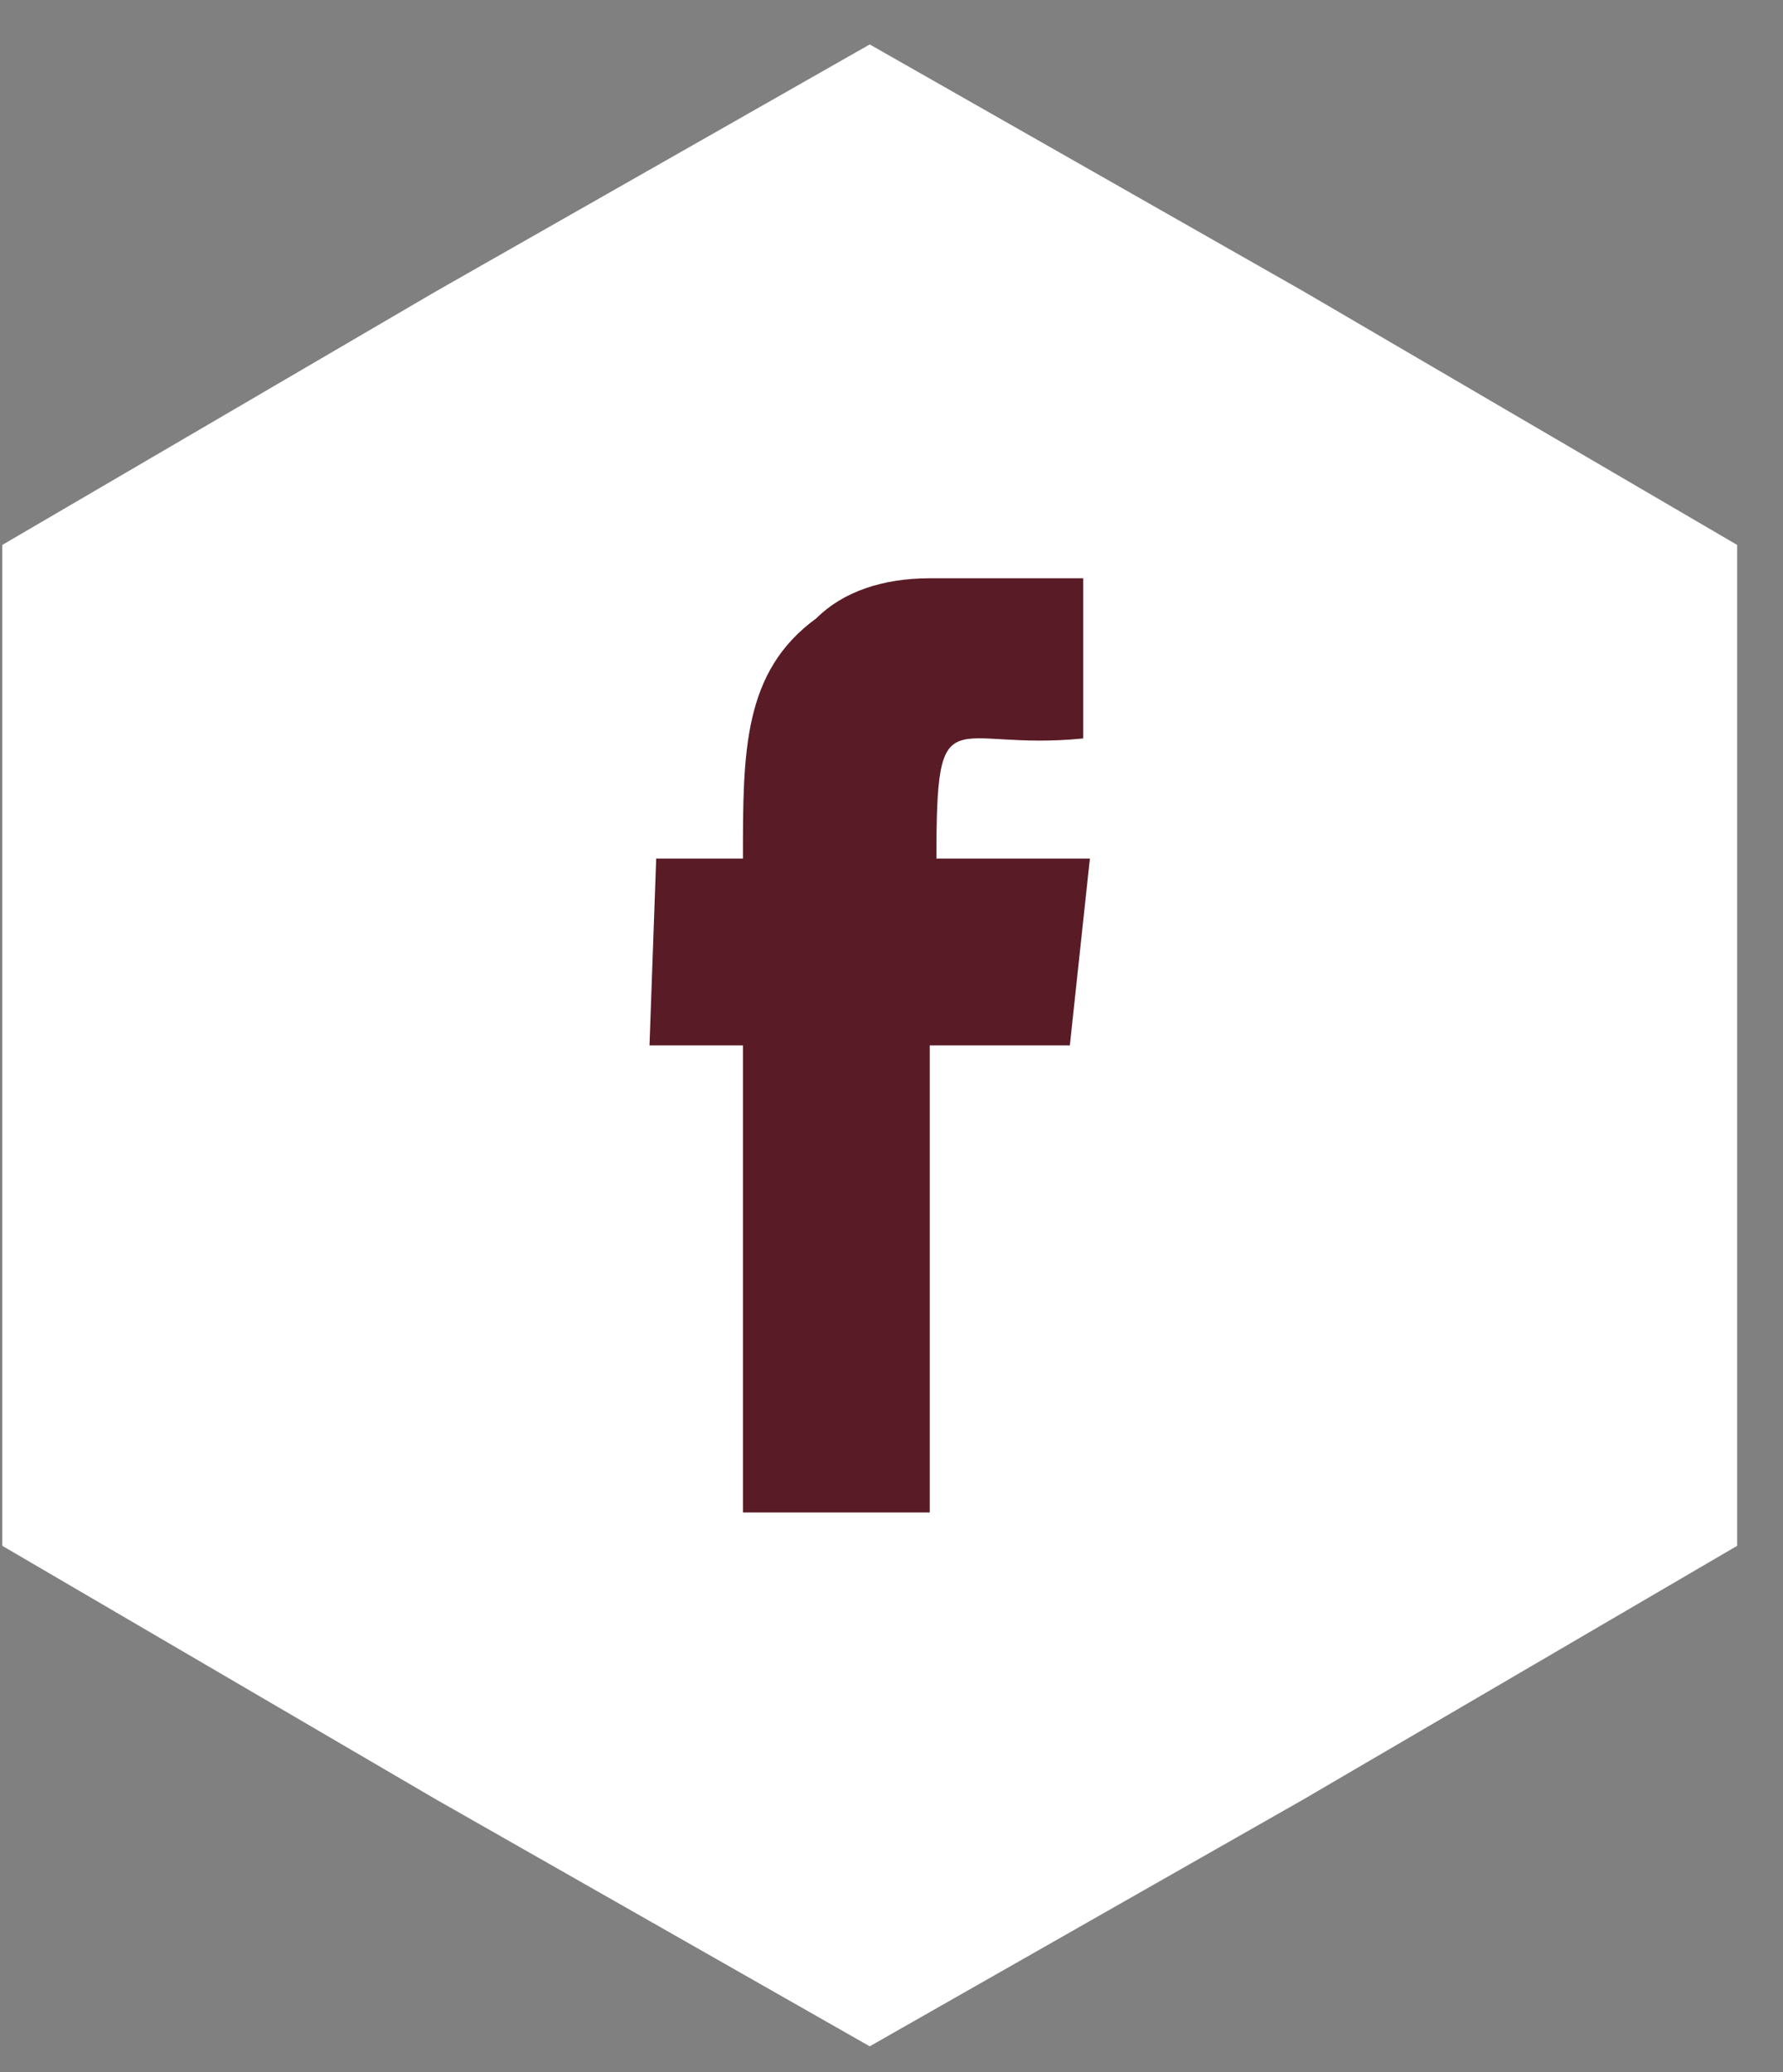 <svg width="37" height="43" viewBox="0 0 37 43" fill="none" xmlns="http://www.w3.org/2000/svg">
<rect x="0" y="0" width="37" height="43" fill="#808080" stroke="none"/>
<path fill-rule="evenodd" clip-rule="evenodd" d="M18.048 0.922L27.048 6.045L36.048 11.307V21.692V32.076L27.048 37.338L18.048 42.461L9.048 37.338L0.048 32.076V21.692V11.307L9.048 6.045L18.048 0.922Z" fill="white"/>
<path fill-rule="evenodd" clip-rule="evenodd" d="M18.047 4.384L25.524 8.676L33.001 12.968V21.691V30.414L25.524 34.707L18.047 38.999L10.57 34.707L3.094 30.414V21.691V12.968L10.57 8.676L18.047 4.384Z" fill="white"/>
<path fill-rule="evenodd" clip-rule="evenodd" d="M15.417 17.815H13.617L13.478 21.692H15.417V31.384H19.294V21.692H22.201L22.617 17.815H19.432C19.432 14.353 19.709 15.6 22.478 15.323V11.999C21.786 11.999 20.124 11.999 19.294 11.999C18.324 11.999 17.494 12.276 16.94 12.83C15.417 13.938 15.417 15.6 15.417 17.815Z" fill="#591C27"/>
</svg>
